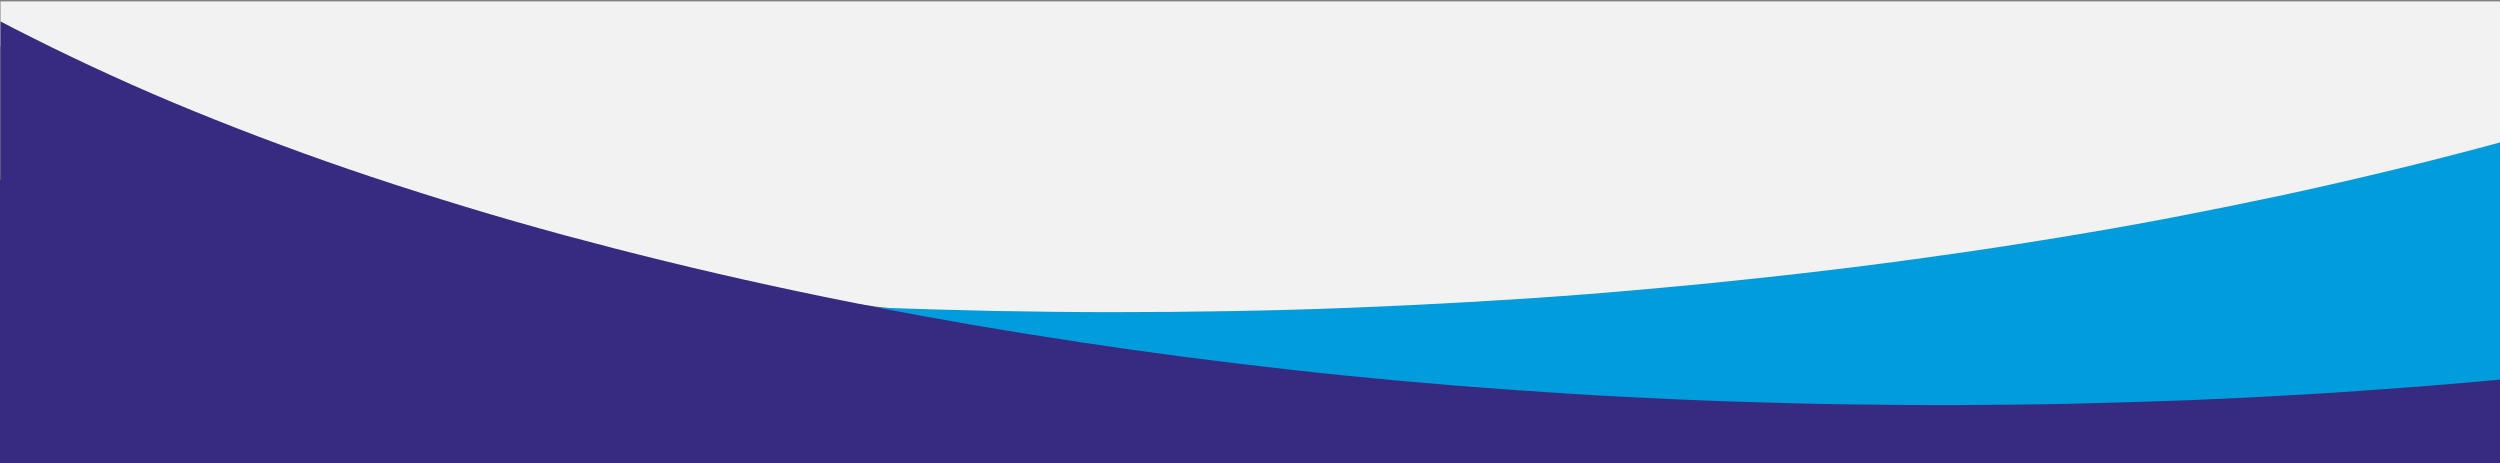 <?xml version="1.0" encoding="utf-8"?>
<!-- Generator: Adobe Illustrator 26.0.1, SVG Export Plug-In . SVG Version: 6.00 Build 0)  -->
<svg version="1.1" id="Layer_1" xmlns="http://www.w3.org/2000/svg" xmlns:xlink="http://www.w3.org/1999/xlink" x="0px" y="0px"
	 viewBox="0 0 1440 266.8" style="enable-background:new 0 0 1440 266.8;" xml:space="preserve">
<rect x="0" y="0" width="1440" height="266.8" fill="#808080" stroke="none"/>
<style type="text/css">
	.st0{fill:#362B80;}
	.st1{clip-path:url(#SVGID_00000176751458747306121050000009666788827507012023_);}
	.st2{fill:#F2F2F2;}
	.st3{fill:#009CDC;}
</style>
<g id="Component_343_2" transform="translate(0 596.808)">
	<g>
		<polygon class="st0" points="0,-493.4 504.4,-419.9 604.5,-409.3 1440.3,-442.9 1440.3,-327 0,-327 		"/>
		<g>
			<g>
				<g>
					<defs>
						<rect id="SVGID_1_" x="0.3" y="-596" width="1440" height="268.1"/>
					</defs>
					<clipPath id="SVGID_00000101795074479187977200000000785449265644104621_">
						<use xlink:href="#SVGID_1_"  style="overflow:visible;"/>
					</clipPath>
					<g id="Mask_Group_11-2" style="clip-path:url(#SVGID_00000101795074479187977200000000785449265644104621_);">
						<ellipse id="Ellipse_342-2" class="st2" cx="818.3" cy="-788.6" rx="989" ry="388.4"/>
						<path id="Subtraction_5-2" class="st3" d="M1359.3-1449.5c33.1,2.3,66.5,5.1,99.1,8.3c32.4,3.2,65.1,7,96.9,11.1
							c31.7,4.2,63.5,8.8,94.4,13.8s61.7,10.5,91.6,16.4s59.6,12.2,88.3,18.9c28.8,6.7,57.3,13.9,84.7,21.4
							c27.5,7.5,54.7,15.5,80.7,23.7c26.1,8.3,51.8,17,76.3,26c24.7,9,48.7,18.5,71.6,28.2c23,9.8,45.4,20,66.5,30.4
							c21.3,10.4,41.8,21.3,61,32.4c19.3,11.1,37.9,22.7,55.1,34.4c17.4,11.8,33.8,24,48.9,36.3c14.7,11.9,28.9,24.7,42.3,38.1
							c12.5,12.6,24.3,25.9,35.3,39.9c6.9,8.9,13.4,18.1,19.2,27.1c5.6,8.8,10.8,17.9,15.5,27.2c4.5,8.8,8.4,17.9,11.9,27.2
							c3.3,8.9,6.1,18,8.3,27.2c2.1,8.9,3.7,18,4.8,27.1c2,17.9,1.8,36-0.7,53.8c-1.3,9-3.1,17.8-5.4,26.6c-2.3,9-5.2,17.8-8.6,26.4
							c-3.5,8.9-7.5,17.6-11.9,26.1c-4.4,8.6-9.5,17.3-15,25.8s-11.6,17-18.1,25.4s-13.7,16.8-21.2,25c-7.6,8.2-15.7,16.5-24.2,24.5
							s-17.6,16.1-27.1,24s-19.6,15.8-30,23.5s-21.4,15.4-32.8,22.9c-11.4,7.5-23.4,14.9-35.6,22.2c-12.3,7.3-25.2,14.6-38.3,21.6
							c-13.2,7-26.9,14-40.9,20.8s-28.7,13.6-43.5,20.1c-14.9,6.6-30.3,13-46,19.3c-15.7,6.2-32,12.4-48.5,18.4
							c-16.5,5.9-33.7,11.8-50.9,17.5c-17.3,5.7-35.2,11.3-53.2,16.6c-18.1,5.3-36.8,10.6-55.5,15.6c-18.9,5-38.3,9.9-57.8,14.6
							c-19.6,4.7-39.7,9.3-59.9,13.6c-20.3,4.4-41.1,8.6-62,12.5c-21,3.9-42.6,7.8-64.1,11.3c-21.7,3.5-43.9,7-66.1,10.1
							c-22.3,3.2-45.2,6.2-68,8.9c-21.9,2.6-44.1,5-66.2,7.2c-21.9,2.2-44.2,4.2-66.3,5.9c-21.9,1.7-44.2,3.3-66.3,4.6
							c-22,1.3-44.3,2.4-66.3,3.3c-21.9,0.8-44.1,1.5-66.1,2c-21.9,0.5-44,0.7-65.9,0.8c-21.7,0.1-43.8-0.1-65.5-0.4
							c-21.6-0.3-43.5-0.9-65.1-1.6c-21.5-0.7-43.2-1.7-64.6-2.8c-21.3-1.1-42.8-2.5-63.9-4c-21.1-1.5-42.3-3.2-63.2-5.1
							c-20.8-1.9-41.8-4-62.4-6.3s-41.2-4.8-61.5-7.4c-20.2-2.7-40.5-5.5-60.4-8.5c-19.8-3-39.8-6.2-59.3-9.5
							c-19.5-3.4-39-6.9-58.1-10.6c22.3,0.9,44.9,1.5,67.3,2c22.5,0.4,45.3,0.7,67.8,0.7c22.6,0,45.6-0.2,68.2-0.6
							c22.8-0.4,45.8-1,68.5-1.9c22.9-0.9,46-2,68.7-3.3c22.8-1.3,46-2.8,68.7-4.6c22.9-1.8,46-3.9,68.7-6.1
							c22.9-2.3,46-4.8,68.6-7.5c22.8-2.7,45.7-5.7,68-8.9c22.2-3.1,44.4-6.5,66.1-10.1c21.5-3.5,43.1-7.3,64.1-11.3
							c20.8-4,41.7-8.2,62-12.5c20.1-4.3,40.3-8.9,59.9-13.6c19.5-4.6,39-9.6,57.8-14.6c18.7-5,37.4-10.2,55.5-15.6
							c18-5.3,35.9-10.9,53.2-16.6c17.3-5.6,34.4-11.5,50.9-17.5c16.5-5.9,32.8-12.1,48.5-18.4c15.6-6.3,31.1-12.8,46-19.3
							s29.5-13.3,43.5-20.1c14-6.7,27.7-13.8,40.9-20.8c13.2-7.1,26.1-14.3,38.3-21.6c12.3-7.2,24.3-14.7,35.6-22.2
							c11.3-7.5,22.4-15.2,32.8-22.9s20.5-15.6,30-23.5s18.6-15.9,27.1-24s16.7-16.3,24.2-24.5c7.6-8.3,14.7-16.7,21.2-25
							c6.5-8.4,12.6-16.9,18.1-25.4s10.5-17.2,15-25.8c4.4-8.5,8.4-17.2,11.9-26.1c3.3-8.6,6.2-17.5,8.6-26.4
							c2.4-8.7,4.1-17.6,5.4-26.6c2.5-17.8,2.7-35.9,0.7-53.8c-1-9.1-2.6-18.2-4.8-27.1c-2.2-9.2-5-18.3-8.3-27.2
							c-3.5-9.3-7.4-18.4-11.9-27.2c-4.7-9.3-9.9-18.4-15.5-27.2c-5.8-9-12.2-18.1-19.2-27.1c-7.2-9.3-15.2-18.7-23.7-27.8
							c-8.4-9.1-17.5-18.1-27.1-27c-9.5-8.8-19.7-17.6-30.4-26.2c-10.6-8.5-21.9-17-33.6-25.3c-11.6-8.2-23.9-16.4-36.6-24.4
							c-12.6-7.9-25.9-15.8-39.5-23.4c-13.5-7.6-27.8-15.2-42.3-22.5s-29.6-14.5-45-21.5c-15.3-7-31.3-13.9-47.5-20.5
							c-16.1-6.6-32.9-13.1-49.9-19.4c-16.9-6.3-34.5-12.5-52.2-18.4s-36-11.7-54.4-17.3s-37.3-11-56.4-16.2
							c-19-5.1-38.6-10.2-58.3-15c-19.6-4.8-39.9-9.5-60.1-13.9s-41-8.7-61.8-12.7l0,0C1292.2-1454,1326.1-1452.2,1359.3-1449.5z"/>
						<path id="Subtraction_4-2" class="st0" d="M303.6-1494.9c21.9-2.2,44.2-4.2,66.3-5.9c21.9-1.7,44.2-3.3,66.3-4.6
							c22-1.3,44.3-2.4,66.3-3.3c21.9-0.8,44.1-1.5,66.1-2c21.9-0.5,44-0.7,65.9-0.8c21.7-0.1,43.8,0.1,65.5,0.4
							c21.6,0.3,43.5,0.9,65.1,1.6c21.5,0.7,43.2,1.7,64.6,2.8c21.3,1.1,42.8,2.5,63.9,4c21.1,1.5,42.3,3.2,63.2,5.1
							c20.8,1.9,41.8,4,62.4,6.3s41.3,4.8,61.5,7.4c20.2,2.7,40.5,5.5,60.4,8.5c19.8,3,39.8,6.2,59.3,9.5c19.5,3.4,39,6.9,58.1,10.6
							c-22.3-0.9-44.9-1.5-67.3-2c-22.5-0.4-45.3-0.7-67.8-0.7c-22.6,0-45.6,0.2-68.2,0.6c-22.8,0.4-45.8,1-68.5,1.9
							c-22.9,0.9-46,2-68.7,3.3c-22.9,1.3-46,2.8-68.7,4.6c-22.9,1.8-46,3.9-68.7,6.1c-22.9,2.3-46,4.8-68.6,7.5
							c-22.8,2.7-45.7,5.7-68,8.9c-22.2,3.1-44.4,6.5-66.1,10.1c-21.5,3.5-43.1,7.3-64.1,11.3c-20.8,4-41.7,8.2-62,12.5
							c-20.1,4.3-40.3,8.9-59.9,13.6c-19.5,4.6-39,9.6-57.8,14.6c-18.7,5-37.4,10.2-55.5,15.6c-18,5.3-35.9,10.9-53.2,16.6
							c-17.3,5.6-34.4,11.5-50.9,17.5c-16.5,5.9-32.8,12.1-48.5,18.4c-15.6,6.3-31.1,12.8-46,19.3c-14.8,6.5-29.5,13.3-43.5,20.1
							c-14,6.7-27.7,13.8-40.9,20.8c-13.2,7.1-26,14.3-38.3,21.6c-12.3,7.2-24.3,14.7-35.6,22.2s-22.4,15.2-32.8,22.9
							s-20.5,15.6-30,23.5s-18.6,16-27.1,24c-8.5,8.1-16.7,16.3-24.2,24.5c-7.6,8.3-14.7,16.7-21.2,25c-6.5,8.4-12.6,16.9-18.1,25.4
							s-10.5,17.2-15,25.8c-4.4,8.5-8.4,17.2-11.9,26.1c-3.3,8.6-6.2,17.5-8.6,26.4c-2.4,8.7-4.1,17.6-5.4,26.6
							c-2.5,17.8-2.7,35.9-0.7,53.8c1,9.1,2.6,18.2,4.8,27.1c2.2,9.2,5,18.3,8.3,27.2c3.5,9.3,7.4,18.4,11.9,27.2
							c4.7,9.3,9.9,18.4,15.5,27.2c5.8,9,12.2,18.1,19.2,27.1c7.2,9.3,15.2,18.7,23.7,27.8c8.4,9.1,17.5,18.1,27.1,27
							c9.5,8.8,19.7,17.6,30.4,26.2c10.6,8.5,21.9,17,33.6,25.3c11.6,8.2,23.9,16.4,36.6,24.4c12.6,7.9,25.9,15.8,39.5,23.4
							c13.5,7.6,27.7,15.2,42.1,22.3c14.5,7.3,29.6,14.5,45,21.5c15.3,7,31.3,13.9,47.5,20.5c16.1,6.6,32.9,13.1,49.9,19.4
							c16.9,6.3,34.5,12.5,52.2,18.4s36,11.7,54.4,17.3s37.3,11,56.4,16.2c19,5.1,38.6,10.2,58.3,15c19.6,4.8,39.9,9.5,60.1,13.9
							s41,8.7,61.8,12.7c-33.7-1.4-67.6-3.2-100.9-5.5c-33.1-2.3-66.5-5.1-99.1-8.3c-32.4-3.2-65.1-7-96.9-11.1
							c-31.7-4.2-63.5-8.8-94.4-13.8S52-469,22.1-474.9s-59.6-12.2-88.3-18.9c-28.8-6.6-57.3-13.8-84.7-21.3
							c-27.5-7.5-54.7-15.5-80.7-23.7c-26.1-8.3-51.8-17-76.3-26c-24.7-9-48.7-18.5-71.6-28.2c-23-9.8-45.4-20-66.5-30.4
							c-21.3-10.4-41.8-21.3-61-32.4c-19.3-11.1-37.9-22.7-55.1-34.4c-17.4-11.8-33.8-24-48.9-36.3c-14.7-11.9-28.9-24.7-42.3-38.1
							c-12.5-12.6-24.3-25.9-35.3-39.9c-6.9-8.9-13.4-18.1-19.2-27.1c-5.6-8.8-10.8-17.9-15.5-27.2c-4.5-8.8-8.4-17.9-11.9-27.2
							c-3.3-8.9-6.1-18-8.3-27.2c-2.1-8.9-3.7-18-4.8-27.1c-2-17.9-1.8-36,0.7-53.8c1.3-9,3.1-17.8,5.4-26.6
							c2.3-9,5.2-17.8,8.6-26.4c3.5-8.9,7.5-17.6,11.9-26.1c4.4-8.6,9.5-17.3,15-25.8s11.6-17,18.1-25.4s13.7-16.8,21.2-25
							s15.7-16.5,24.2-24.5s17.6-16.1,27.1-24s19.6-15.8,30-23.5s21.5-15.4,32.8-22.9c11.4-7.4,23.3-14.9,35.6-22.2
							c12.3-7.3,25.2-14.6,38.3-21.6c13.2-7,26.9-14,40.9-20.8s28.7-13.6,43.5-20.1c14.9-6.6,30.4-13.1,46-19.3
							c15.7-6.2,32-12.4,48.5-18.4c16.5-5.9,33.7-11.8,50.9-17.5c17.3-5.7,35.2-11.3,53.2-16.6c18.1-5.3,36.7-10.6,55.5-15.6
							c18.9-5,38.3-9.9,57.8-14.6c19.6-4.7,39.7-9.3,59.9-13.6c20.3-4.4,41.1-8.6,62-12.5c21-3.9,42.6-7.8,64.1-11.3
							c21.7-3.5,43.9-7,66.1-10.1c22.3-3.2,45.2-6.2,68-8.9C258.9-1490,281.2-1492.4,303.6-1494.9z"/>
					</g>
				</g>
			</g>
		</g>
	</g>
</g>
</svg>
